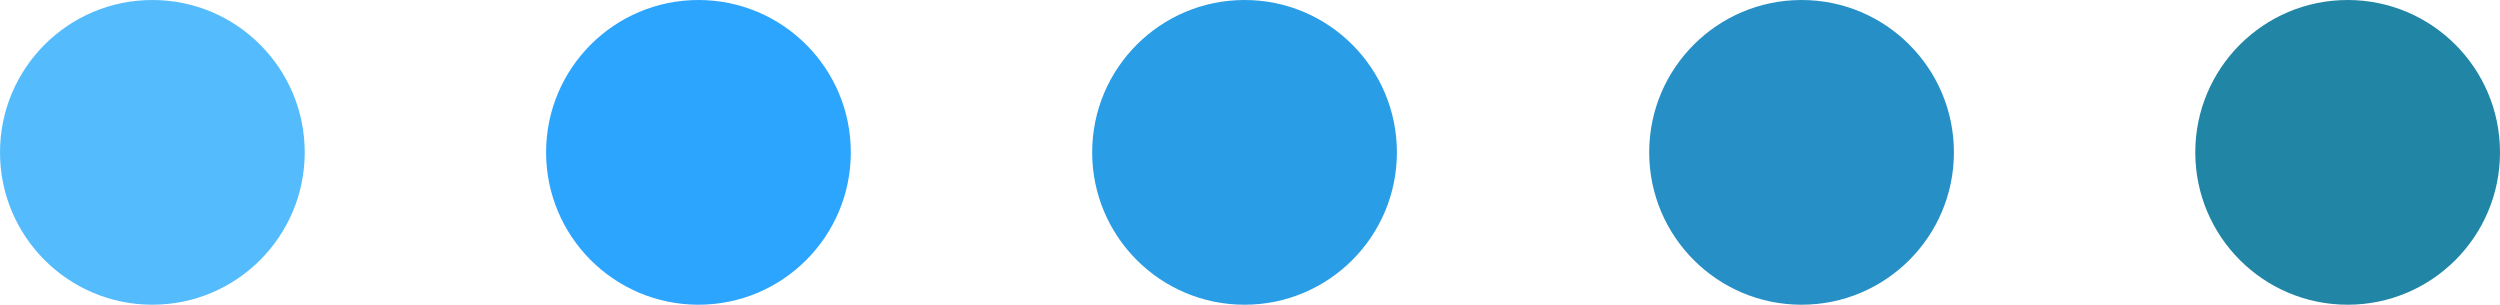 <?xml version="1.0" encoding="UTF-8"?><svg xmlns="http://www.w3.org/2000/svg" xmlns:xlink="http://www.w3.org/1999/xlink" height="55.8" preserveAspectRatio="xMidYMid meet" version="1.0" viewBox="0.0 0.0 457.8 55.8" width="457.8" zoomAndPan="magnify"><g id="change1_1"><circle cx="27.9" cy="27.9" fill="#54BCFC" r="27.9"/></g><g id="change2_1"><circle cx="127.9" cy="27.9" fill="#2CA5FF" r="27.9"/></g><g id="change3_1"><circle cx="227.9" cy="27.9" fill="#299DE5" r="27.9"/></g><g id="change4_1"><circle cx="329.9" cy="27.9" fill="#2690C6" r="27.9"/></g><g id="change5_1"><circle cx="429.9" cy="27.9" fill="#2186A5" r="27.9"/></g></svg>